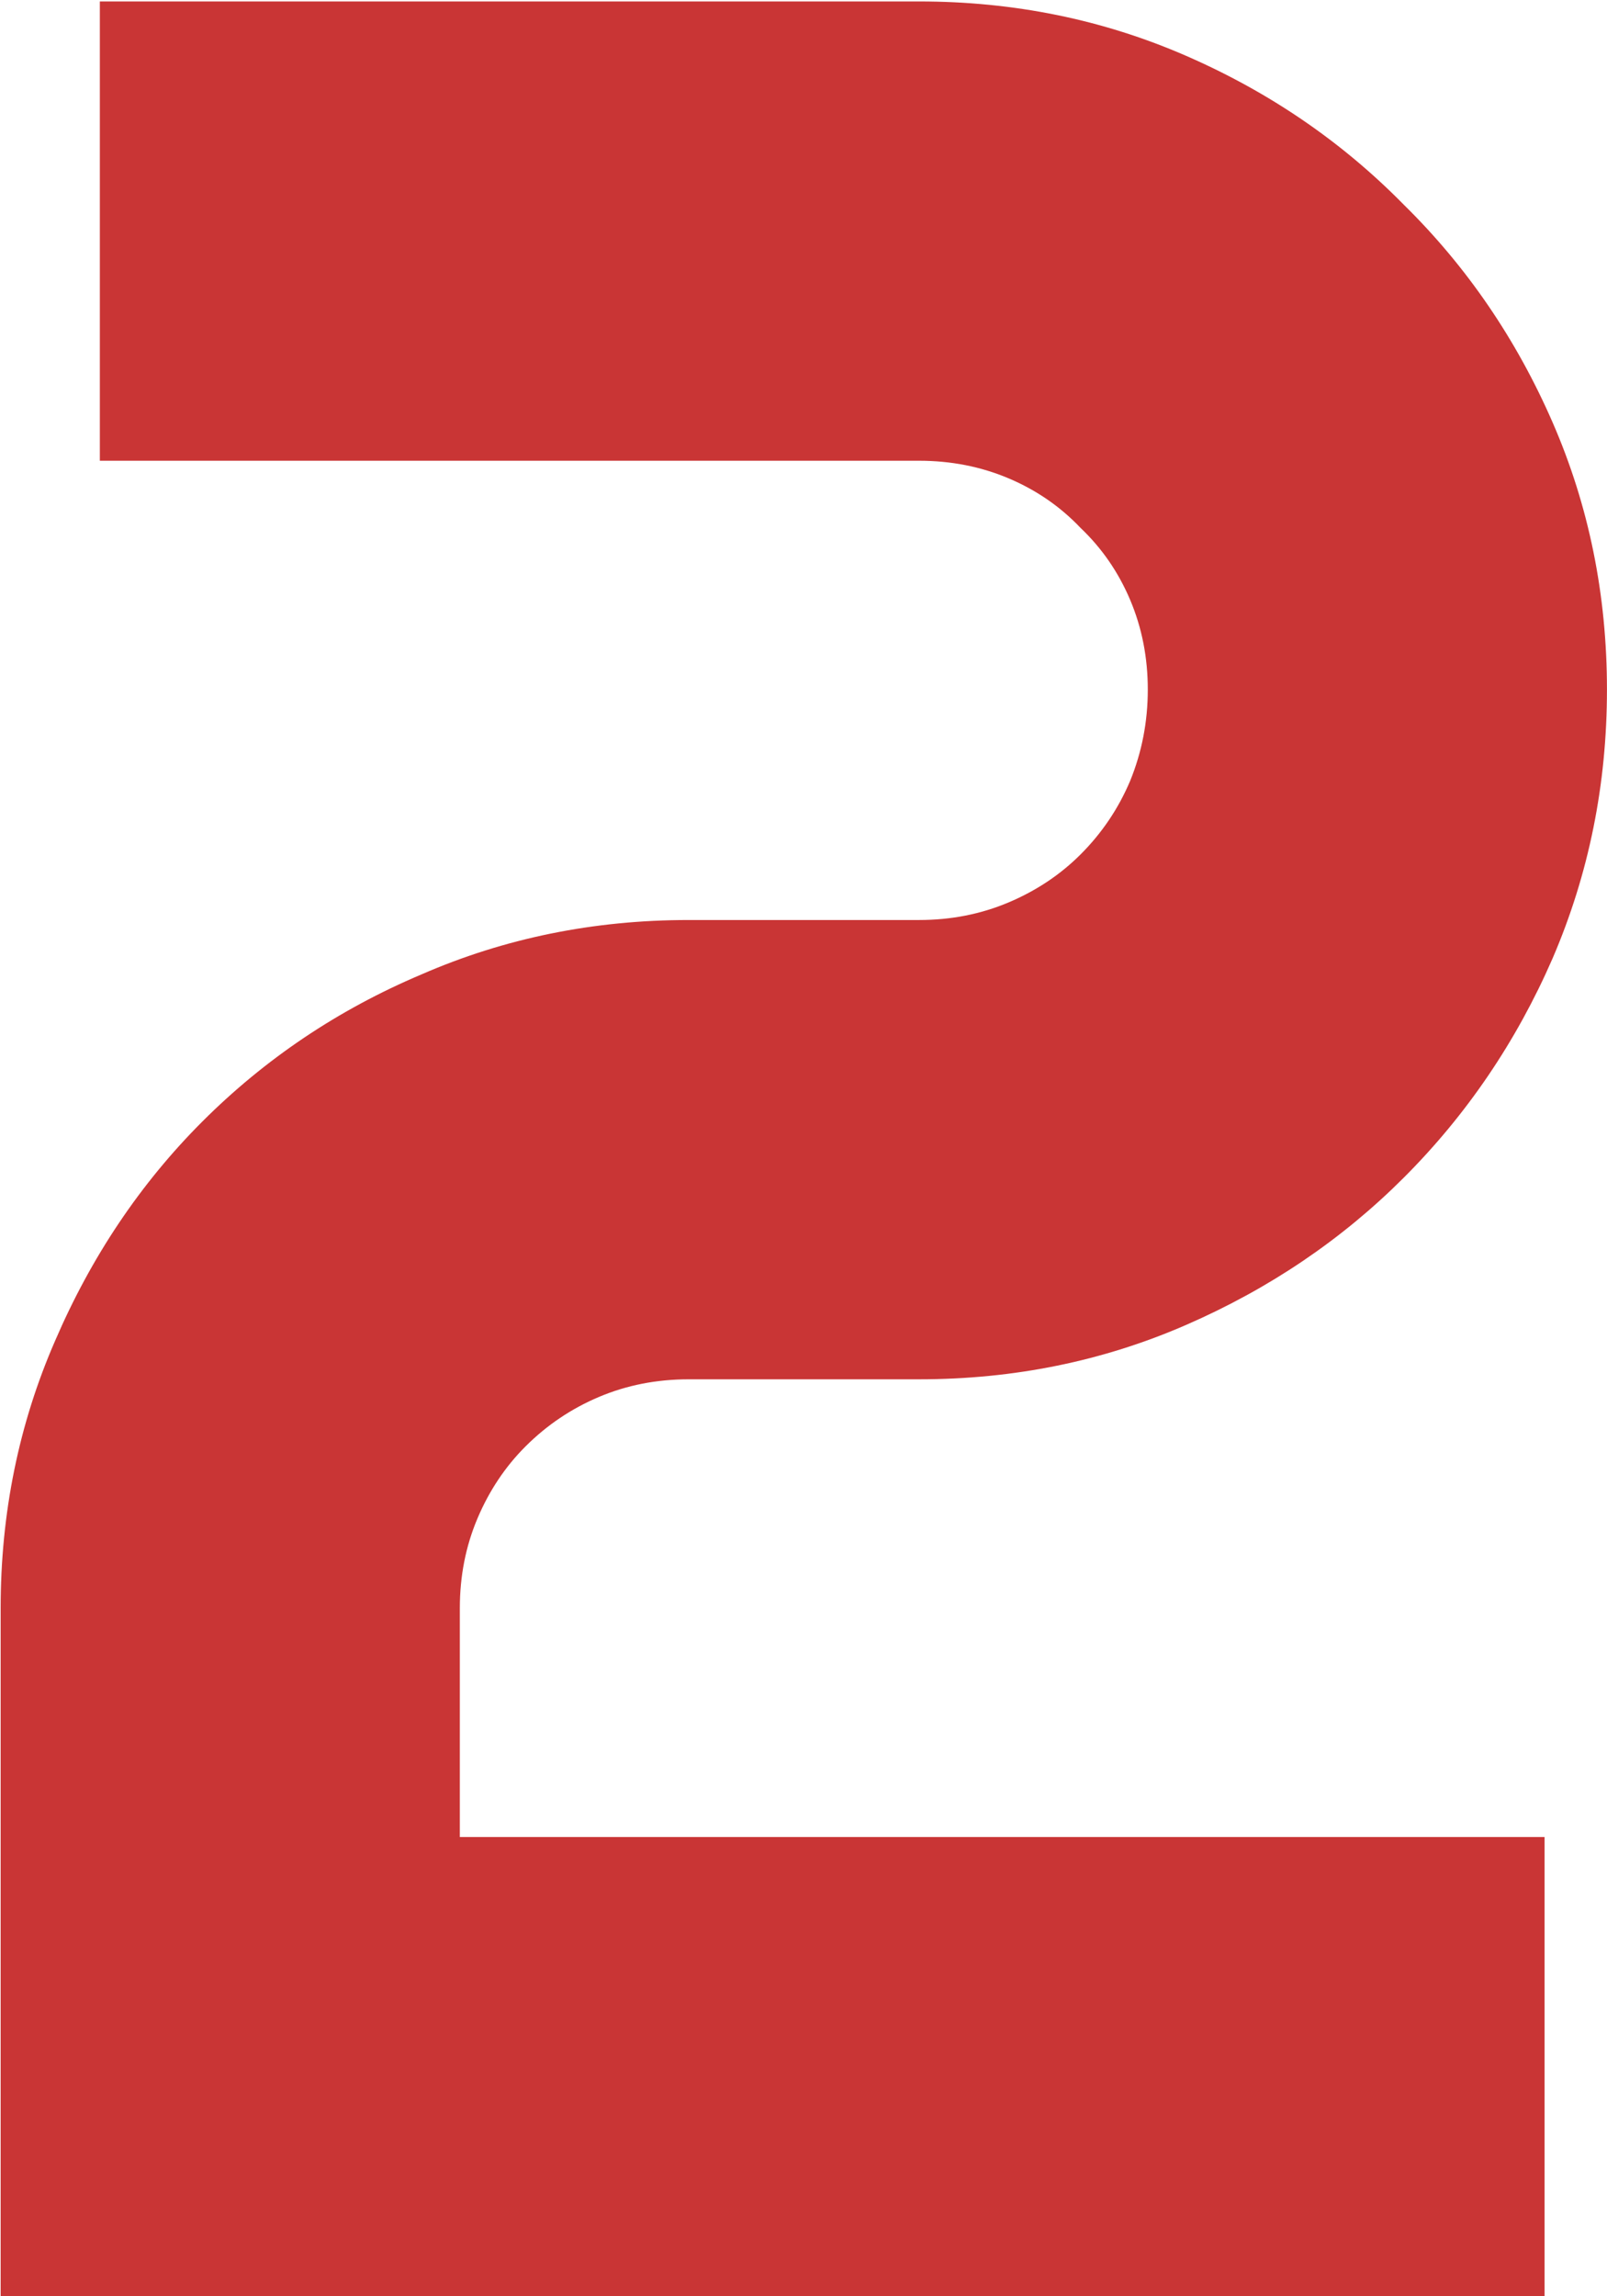 <svg width="77" height="110" viewBox="0 0 77 110" fill="none" xmlns="http://www.w3.org/2000/svg">
<path d="M76.998 33.033C76.998 37.582 76.129 41.875 74.392 45.912C72.654 49.898 70.278 53.399 67.262 56.415C64.298 59.379 60.823 61.73 56.836 63.467C52.85 65.205 48.583 66.074 44.034 66.074H32.995C31.462 66.074 30.031 66.355 28.702 66.917C27.373 67.479 26.198 68.271 25.176 69.293C24.205 70.264 23.438 71.414 22.876 72.743C22.314 74.072 22.033 75.503 22.033 77.036V87.999H74.008V110H0.031V77.036C0.031 72.488 0.9 68.22 2.638 64.234C4.375 60.197 6.726 56.696 9.69 53.731C12.706 50.716 16.206 48.365 20.193 46.679C24.179 44.941 28.447 44.072 32.995 44.072H44.034C45.567 44.072 46.998 43.791 48.327 43.229C49.656 42.667 50.806 41.9 51.777 40.929C52.799 39.907 53.591 38.732 54.153 37.403C54.715 36.023 54.997 34.566 54.997 33.033C54.997 31.5 54.715 30.069 54.153 28.74C53.591 27.412 52.799 26.262 51.777 25.291C50.806 24.268 49.656 23.476 48.327 22.914C46.998 22.352 45.567 22.071 44.034 22.071H4.784V0.069H44.034C48.583 0.069 52.85 0.938 56.836 2.676C60.823 4.413 64.298 6.79 67.262 9.805C70.278 12.769 72.654 16.245 74.392 20.231C76.129 24.217 76.998 28.485 76.998 33.033Z" fill="#C93535"/>
</svg>
